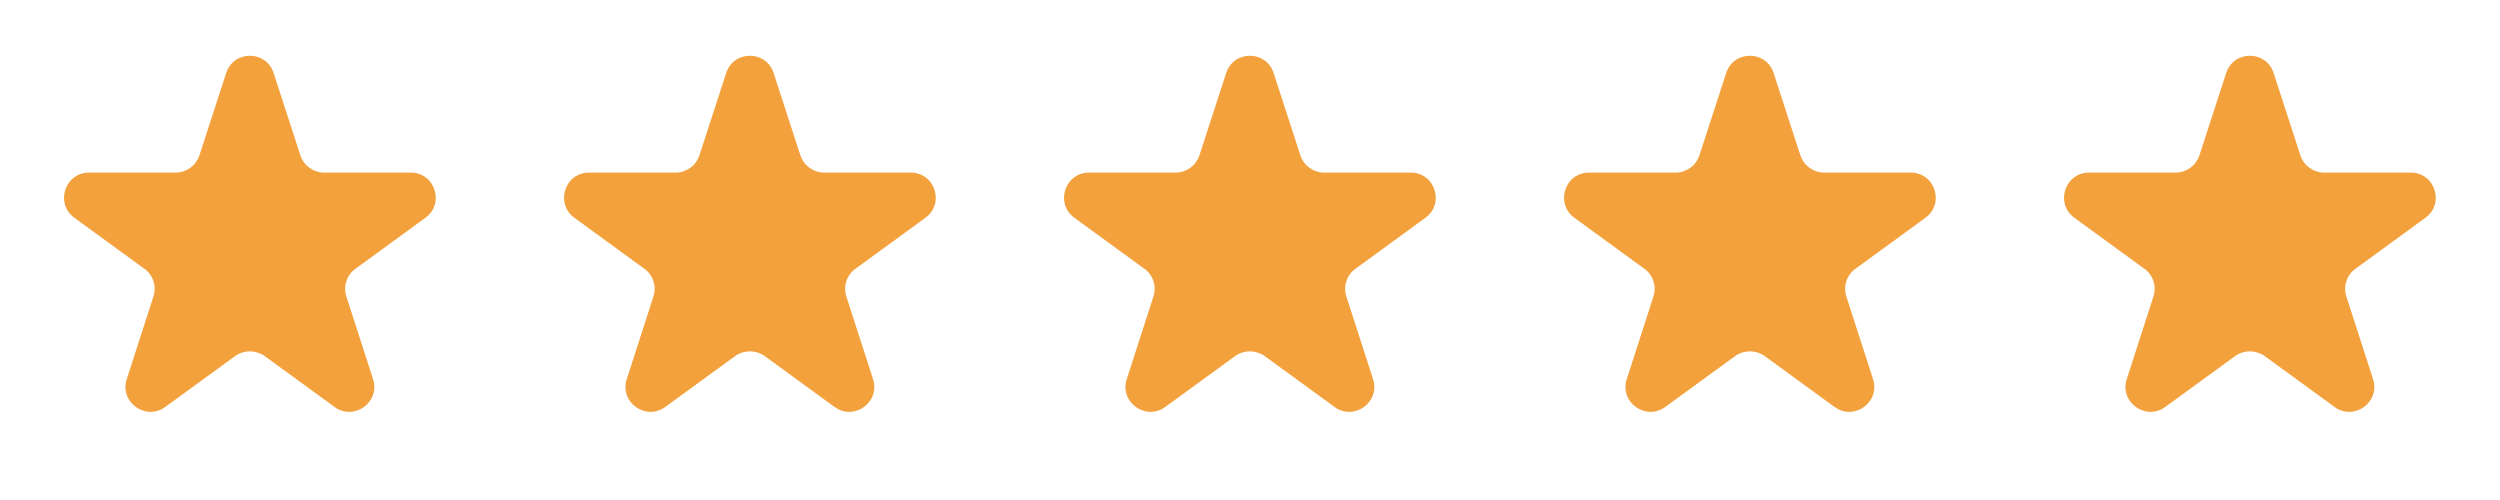 <svg width="125" height="25" viewBox="0 0 125 25" fill="none" xmlns="http://www.w3.org/2000/svg" xmlns:xlink="http://www.w3.org/1999/xlink">
	<defs/>
	<path id="Star 1" d="M11.31 3.65L9.97 7.77C9.8 8.28 9.32 8.63 8.78 8.63L4.45 8.63C3.24 8.63 2.74 10.18 3.72 10.89L7.22 13.44C7.66 13.75 7.84 14.32 7.67 14.83L6.34 18.95C5.96 20.1 7.28 21.06 8.26 20.35L11.76 17.8C12.2 17.49 12.79 17.49 13.23 17.8L16.73 20.35C17.71 21.06 19.03 20.1 18.65 18.95L17.32 14.83C17.15 14.32 17.33 13.75 17.77 13.44L21.27 10.89C22.25 10.18 21.75 8.63 20.54 8.63L16.21 8.63C15.67 8.63 15.19 8.28 15.02 7.77L13.68 3.65C13.31 2.5 11.68 2.5 11.31 3.65Z" fill="#F2A13C" fill-opacity="1" fill-rule="evenodd"/>
	<path id="Star 2" d="M36.31 3.65L34.97 7.77C34.8 8.28 34.32 8.63 33.78 8.63L29.45 8.63C28.24 8.63 27.74 10.18 28.72 10.89L32.22 13.44C32.66 13.75 32.84 14.32 32.67 14.83L31.34 18.95C30.96 20.1 32.28 21.06 33.26 20.35L36.76 17.8C37.2 17.49 37.79 17.49 38.23 17.8L41.73 20.35C42.71 21.06 44.03 20.1 43.65 18.95L42.32 14.83C42.15 14.32 42.33 13.75 42.77 13.44L46.27 10.89C47.25 10.18 46.75 8.63 45.54 8.63L41.21 8.63C40.67 8.63 40.19 8.28 40.02 7.77L38.68 3.65C38.31 2.5 36.68 2.5 36.31 3.65Z" fill="#F2A13C" fill-opacity="1" fill-rule="evenodd"/>
	<path id="Star 3" d="M61.31 3.65L59.97 7.77C59.8 8.28 59.32 8.63 58.78 8.63L54.45 8.63C53.24 8.63 52.74 10.18 53.72 10.89L57.22 13.44C57.66 13.75 57.84 14.32 57.67 14.83L56.34 18.95C55.96 20.1 57.28 21.06 58.26 20.35L61.76 17.8C62.2 17.49 62.79 17.49 63.23 17.8L66.73 20.35C67.71 21.06 69.03 20.1 68.65 18.95L67.32 14.83C67.15 14.32 67.33 13.75 67.77 13.44L71.27 10.89C72.25 10.18 71.75 8.63 70.54 8.63L66.21 8.63C65.67 8.63 65.19 8.28 65.02 7.77L63.68 3.65C63.31 2.5 61.68 2.5 61.31 3.65Z" fill="#F2A13C" fill-opacity="1" fill-rule="evenodd"/>
	<path id="Star 4" d="M86.31 3.65L84.97 7.77C84.8 8.28 84.32 8.63 83.78 8.63L79.45 8.63C78.24 8.63 77.74 10.18 78.72 10.89L82.22 13.44C82.66 13.75 82.84 14.32 82.67 14.83L81.34 18.95C80.96 20.1 82.28 21.06 83.26 20.35L86.76 17.8C87.2 17.49 87.79 17.49 88.23 17.8L91.73 20.35C92.71 21.06 94.03 20.1 93.65 18.95L92.32 14.83C92.15 14.32 92.33 13.75 92.77 13.44L96.27 10.89C97.25 10.18 96.75 8.63 95.54 8.63L91.21 8.63C90.67 8.63 90.19 8.28 90.02 7.77L88.68 3.65C88.31 2.5 86.68 2.5 86.31 3.65Z" fill="#F2A13C" fill-opacity="1" fill-rule="evenodd"/>
	<path id="Star 5" d="M111.31 3.65L109.97 7.77C109.8 8.28 109.32 8.63 108.78 8.63L104.45 8.63C103.24 8.63 102.74 10.18 103.72 10.89L107.22 13.44C107.66 13.75 107.84 14.32 107.67 14.83L106.34 18.95C105.96 20.1 107.28 21.06 108.26 20.35L111.76 17.8C112.2 17.49 112.79 17.49 113.23 17.8L116.73 20.35C117.71 21.06 119.03 20.1 118.65 18.95L117.32 14.83C117.15 14.32 117.33 13.75 117.77 13.44L121.27 10.89C122.25 10.18 121.75 8.63 120.54 8.63L116.21 8.63C115.67 8.63 115.19 8.28 115.02 7.77L113.68 3.65C113.31 2.5 111.68 2.5 111.31 3.65Z" fill="#F2A13C" fill-opacity="1" fill-rule="evenodd"/>
</svg>
